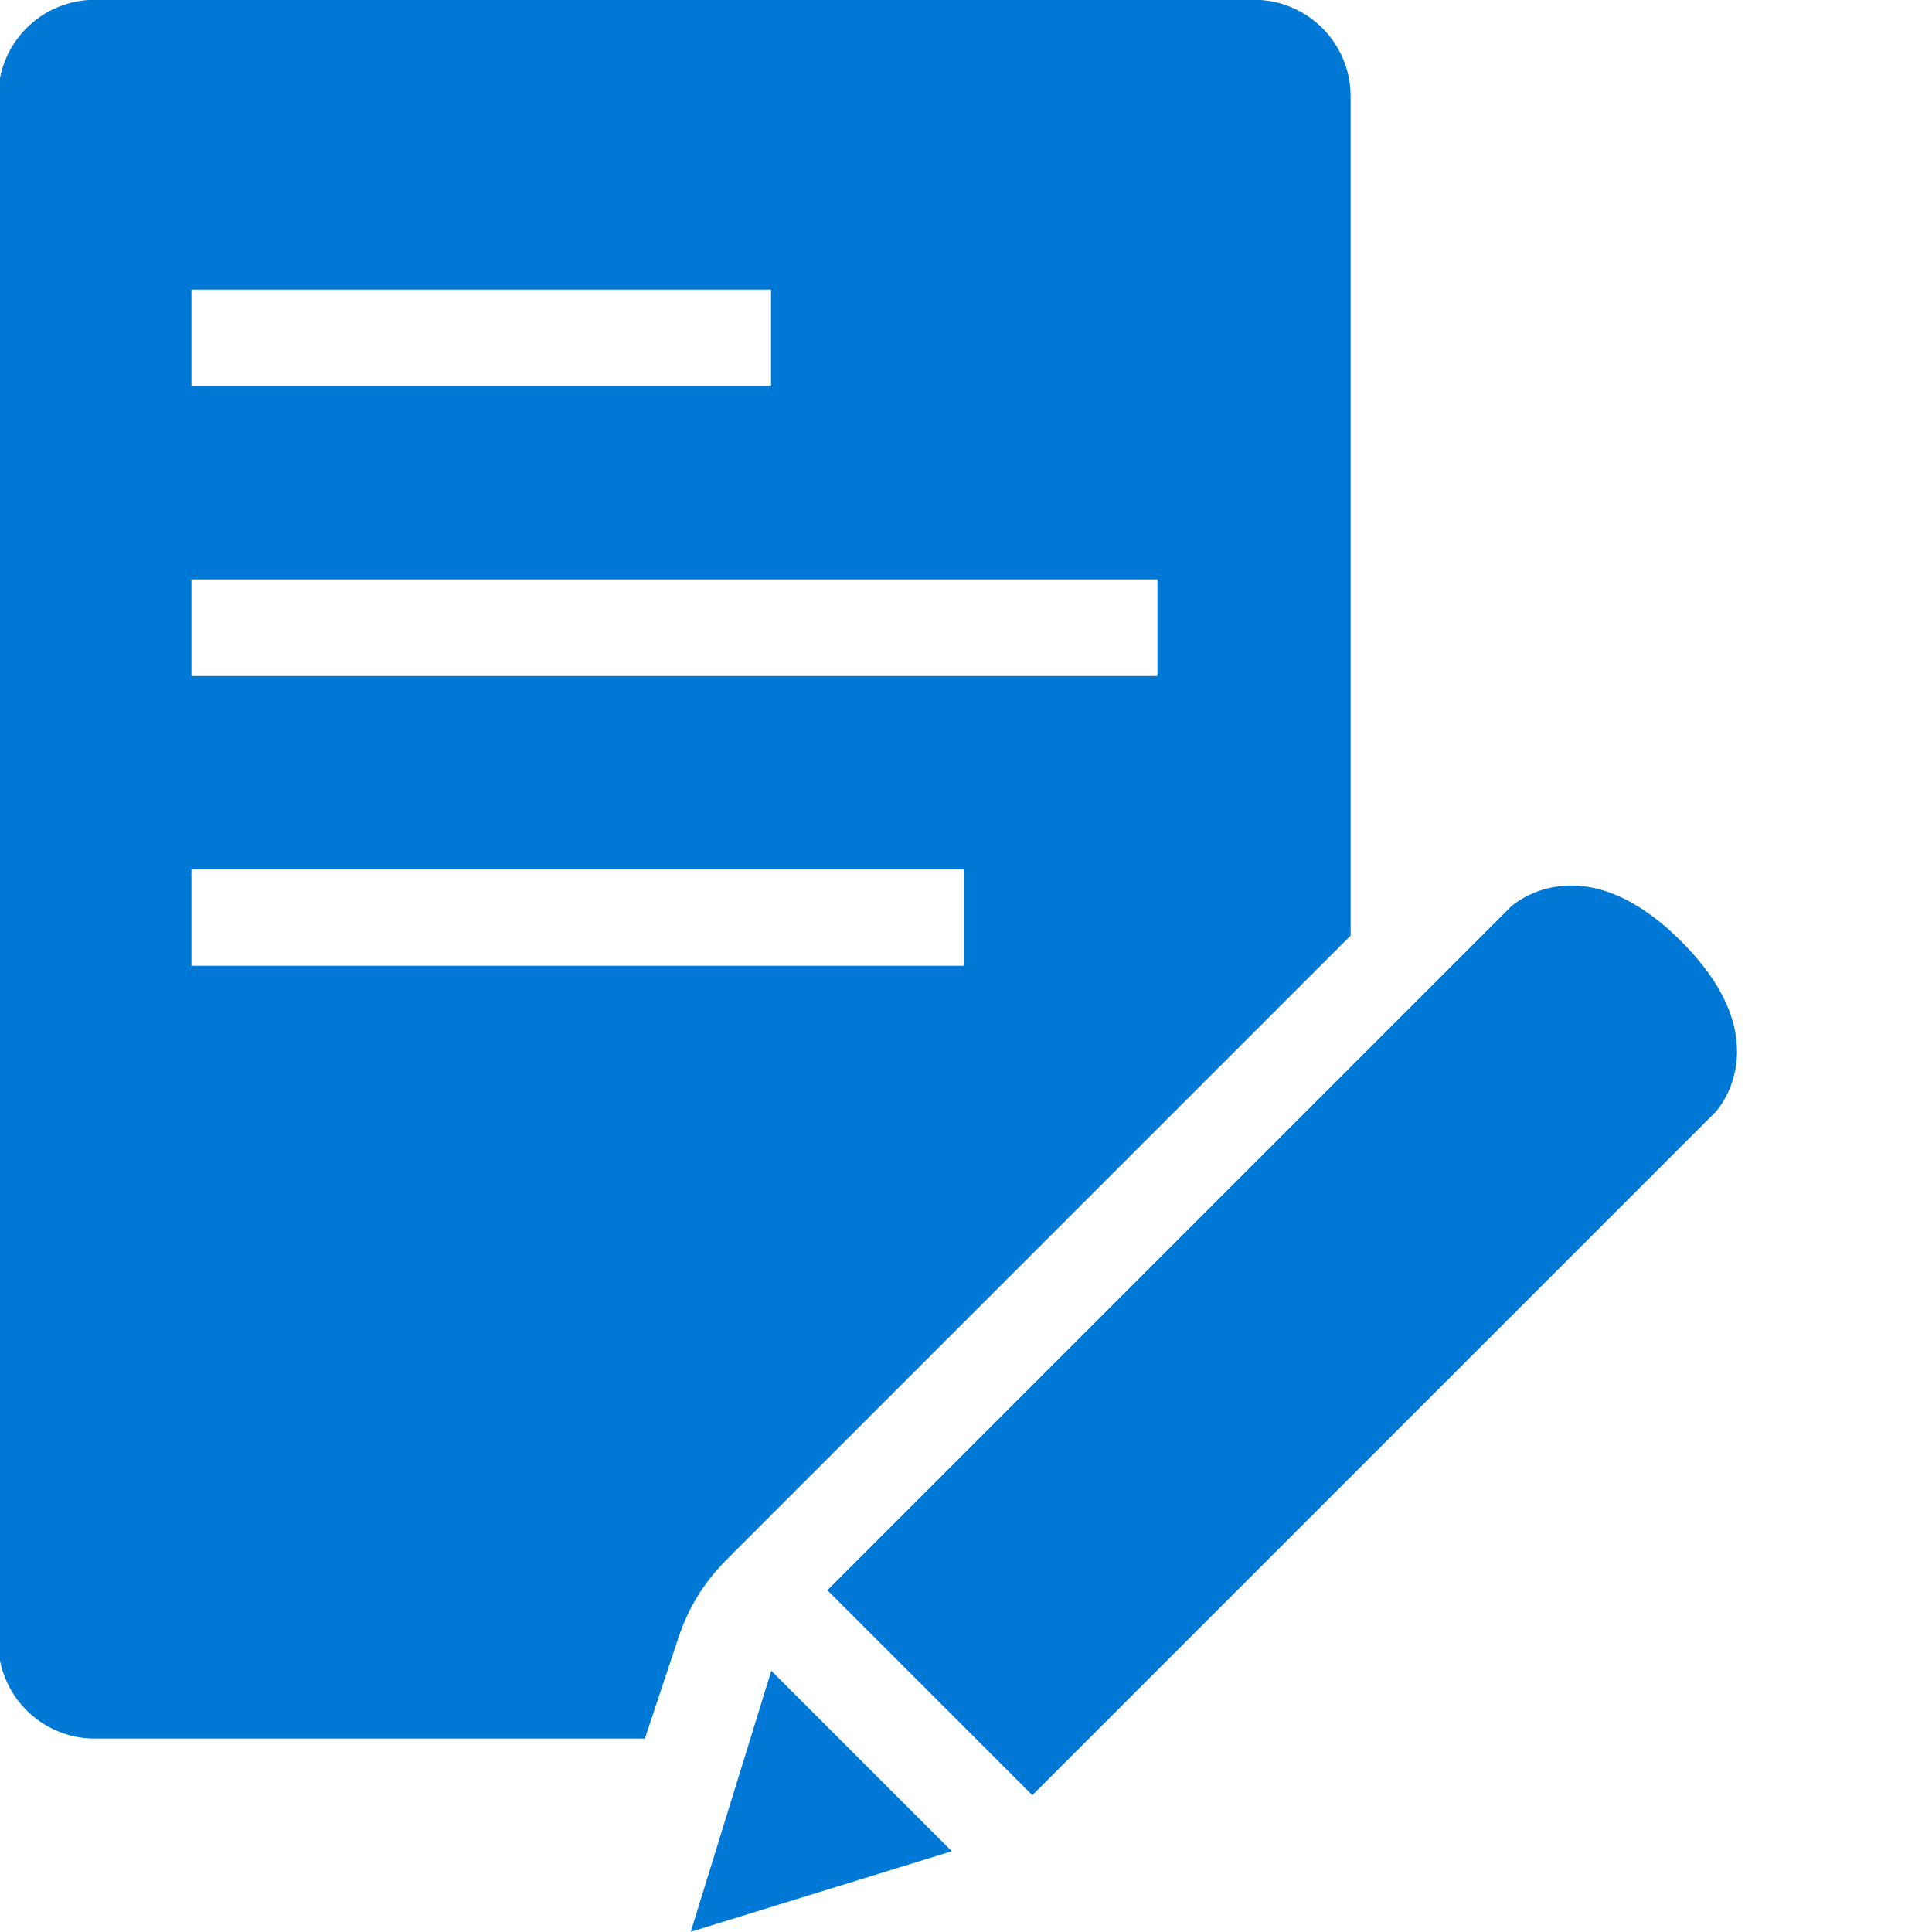 <?xml version="1.0" encoding="UTF-8"?>
<svg width="80px" height="80px" viewBox="0 0 80 80" version="1.1" xmlns="http://www.w3.org/2000/svg" xmlns:xlink="http://www.w3.org/1999/xlink">
    <title>Icons/Vertrag</title>
    <g id="Icons/Vertrag" stroke="none" stroke-width="1" fill="none" fill-rule="evenodd">
        <g id="X_000x24_edit_document" transform="translate(-0.073, -0.009)" fill="#0078D6" fill-rule="nonzero">
            <path d="M28.188,67.756 C28.583,66.578 29.246,65.507 30.124,64.628 L56,38.752 L56,4 C56,1.791 54.209,0 52,0 L4,0 C1.791,0 0,1.791 0,4 L0,68 C0,70.209 1.791,72 4,72 L26.776,72 L28.188,67.756 Z M8,12 L32,12 L32,16 L8,16 L8,12 Z M8,24 L48,24 L48,28 L8,28 L8,24 Z M8,36 L40,36 L40,40 L8,40 L8,36 Z" id="Shape"></path>
            <g id="Group" transform="translate(28.676, 36.676)">
                <polygon id="Path" points="10.808 39.988 0 43.324 3.336 32.516"></polygon>
                <path d="M42.428,9.384 L14.144,37.668 L5.656,29.18 L33.94,0.896 C33.94,0.896 36.832,-1.868 41.012,2.312 C45.192,6.492 42.428,9.384 42.428,9.384 Z" id="Path"></path>
            </g>
        </g>
    </g>
</svg>